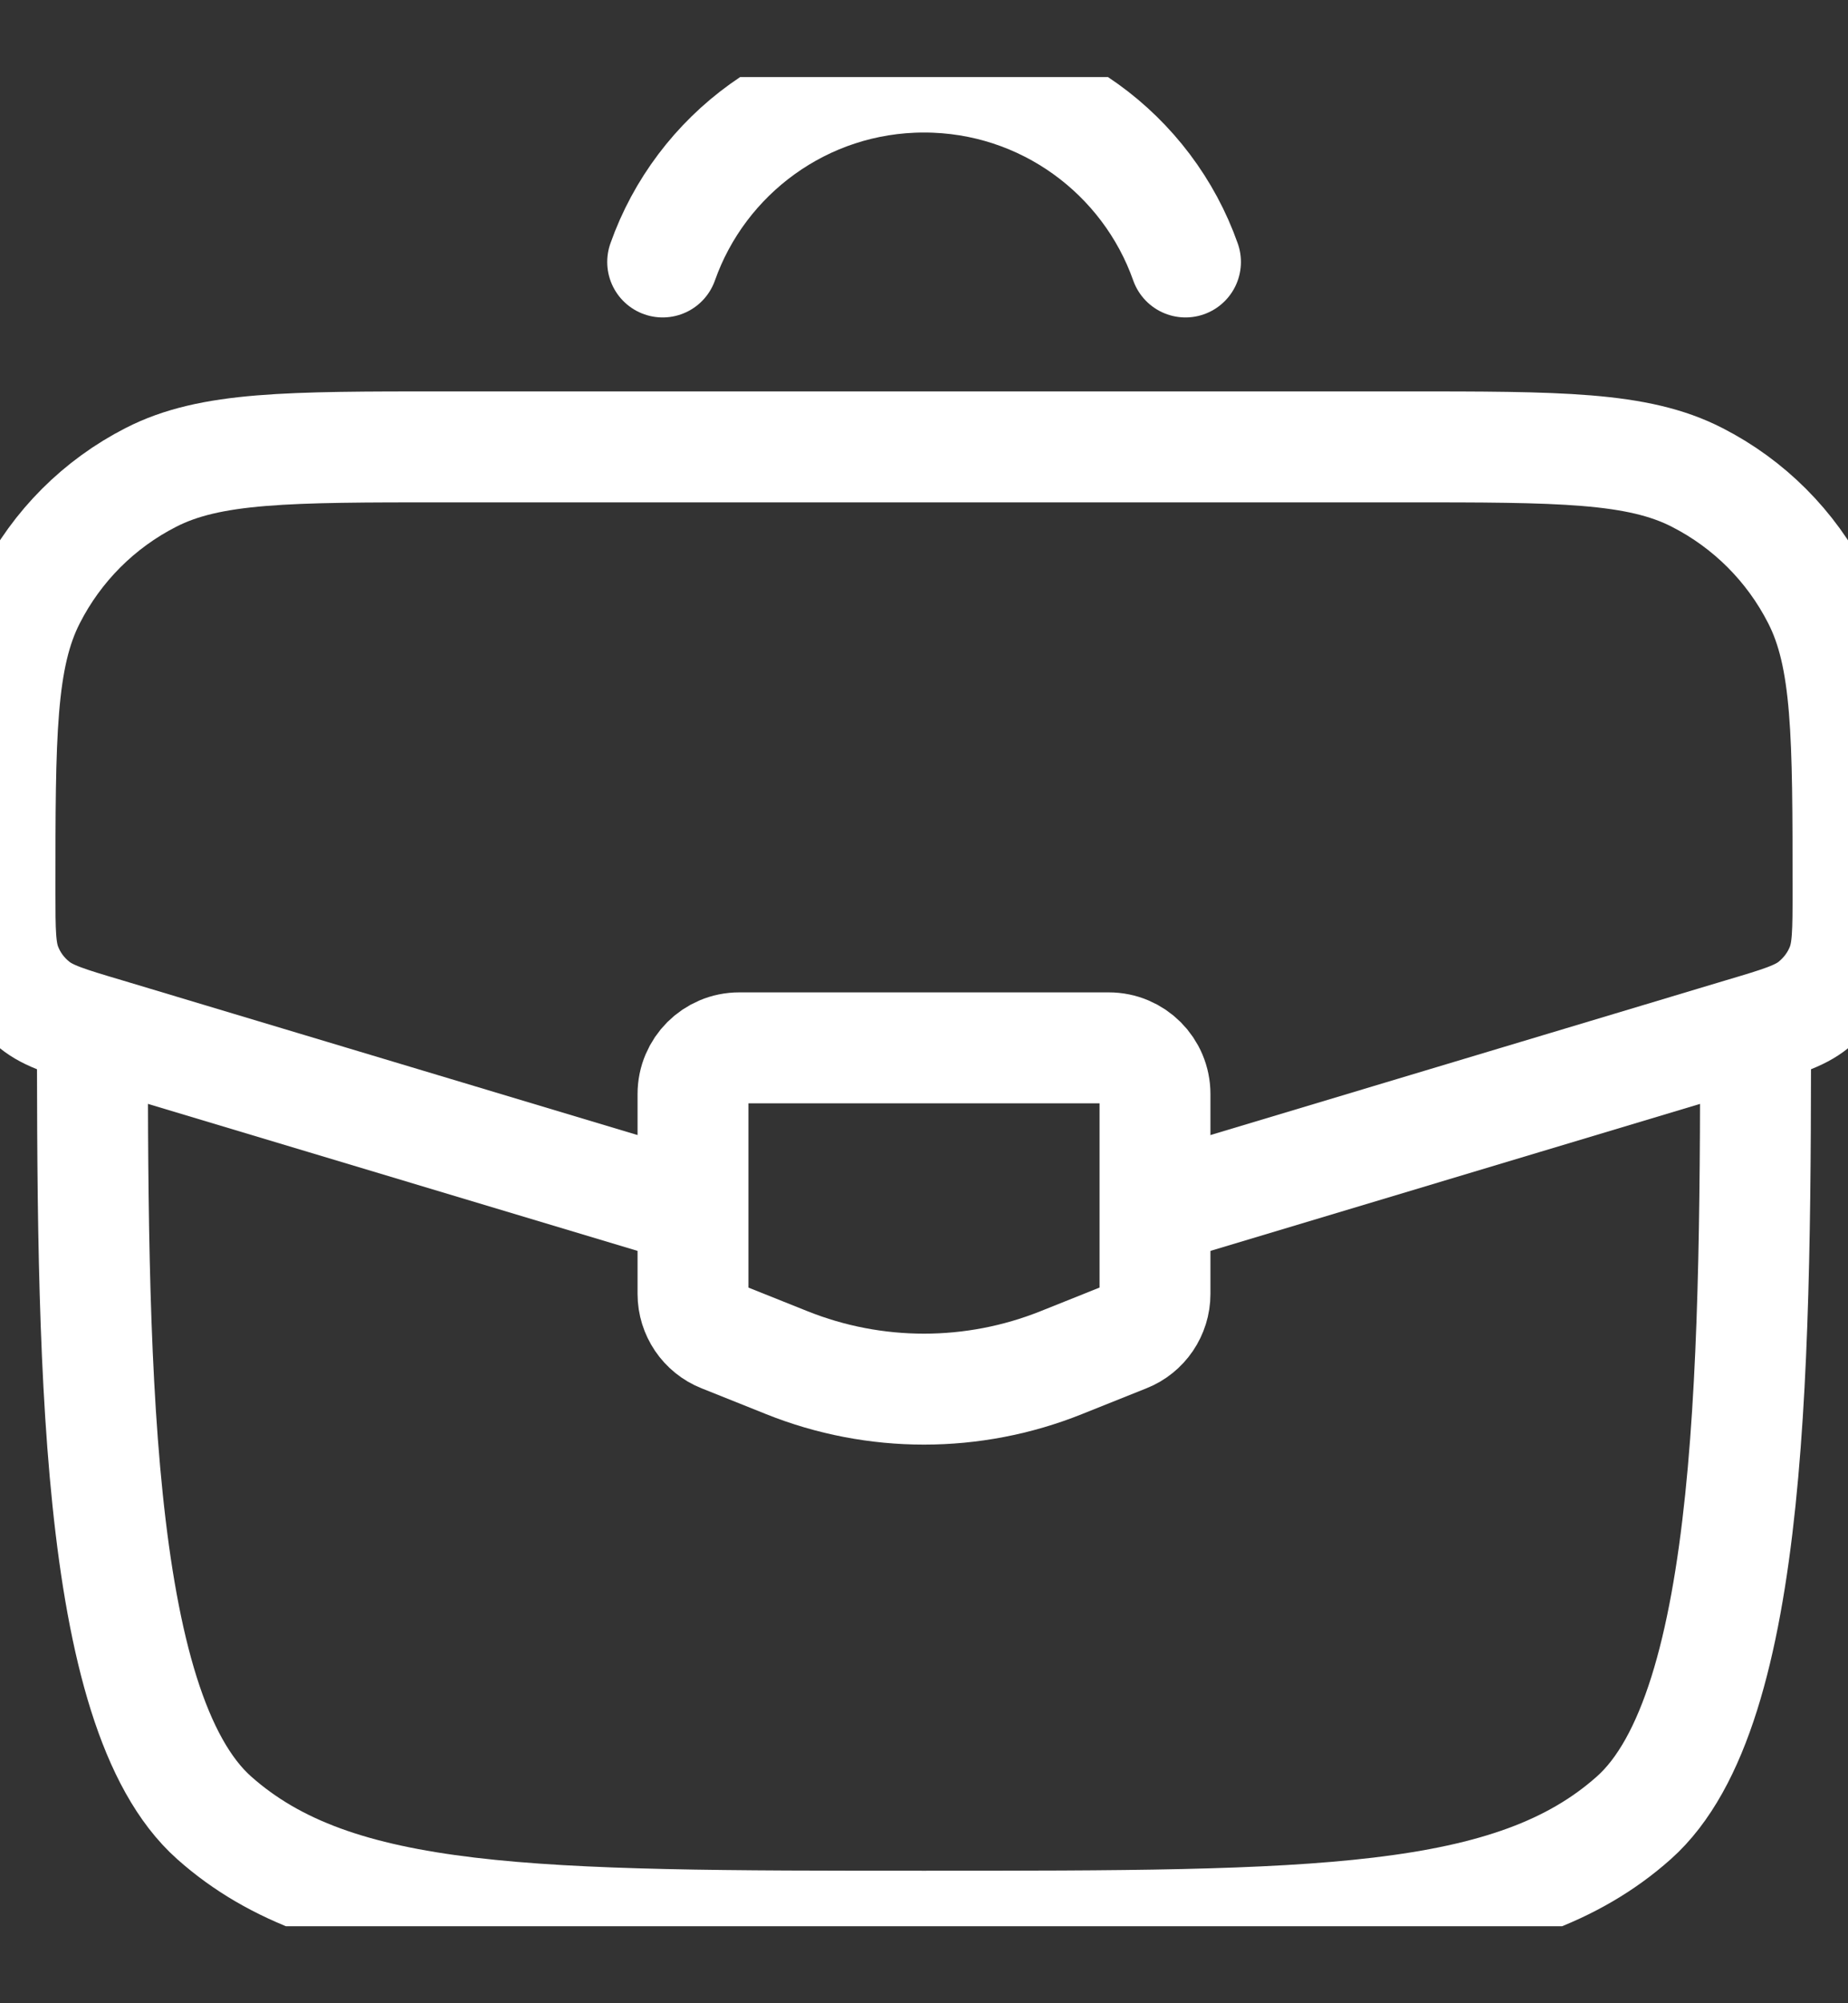 <svg width="12" height="13" viewBox="0 0 12 13" fill="none" xmlns="http://www.w3.org/2000/svg">
<rect x="0" y="0" width="12" height="13" fill="#333333" stroke="none"/>
<g clip-path="url(#clip0_204_161)">
<path d="M0.6 6.5C0.6 8.763 0.6 11.094 1.391 11.797C2.182 12.5 3.455 12.5 6 12.5C8.546 12.5 9.819 12.5 10.609 11.797C11.4 11.094 11.4 8.763 11.4 6.5" stroke="white" stroke-width="0.72"/>
<path d="M7.596 7.821L11.315 6.705C11.561 6.632 11.685 6.595 11.776 6.521C11.855 6.457 11.918 6.374 11.956 6.279C12 6.171 12 6.042 12 5.785C12 4.772 12 4.266 11.802 3.88C11.63 3.543 11.357 3.27 11.02 3.098C10.634 2.9 10.128 2.9 9.115 2.9H2.885C1.872 2.9 1.366 2.9 0.98 3.098C0.643 3.27 0.37 3.543 0.198 3.88C0 4.266 0 4.772 0 5.785C0 6.042 -2.23517e-08 6.171 0.044 6.279C0.082 6.374 0.144 6.457 0.224 6.521C0.315 6.595 0.439 6.632 0.685 6.705L4.404 7.821" stroke="white" stroke-width="0.72"/>
<path d="M7.2 6.8H4.8C4.634 6.8 4.5 6.934 4.5 7.1V8.397C4.5 8.519 4.575 8.63 4.689 8.675L5.109 8.843C5.681 9.072 6.319 9.072 6.891 8.843L7.311 8.675C7.425 8.63 7.5 8.519 7.5 8.397V7.1C7.5 6.934 7.366 6.8 7.2 6.8Z" stroke="white" stroke-width="0.72" stroke-linecap="round"/>
<path d="M4.303 1.7C4.55 1.001 5.217 0.5 6 0.5C6.784 0.5 7.451 1.001 7.698 1.7" stroke="white" stroke-width="0.72" stroke-linecap="round"/>
</g>
<defs>
<clipPath id="clip0_204_161">
<rect width="12" height="12" fill="white" transform="translate(0 0.5)"/>
</clipPath>
</defs>
</svg>
